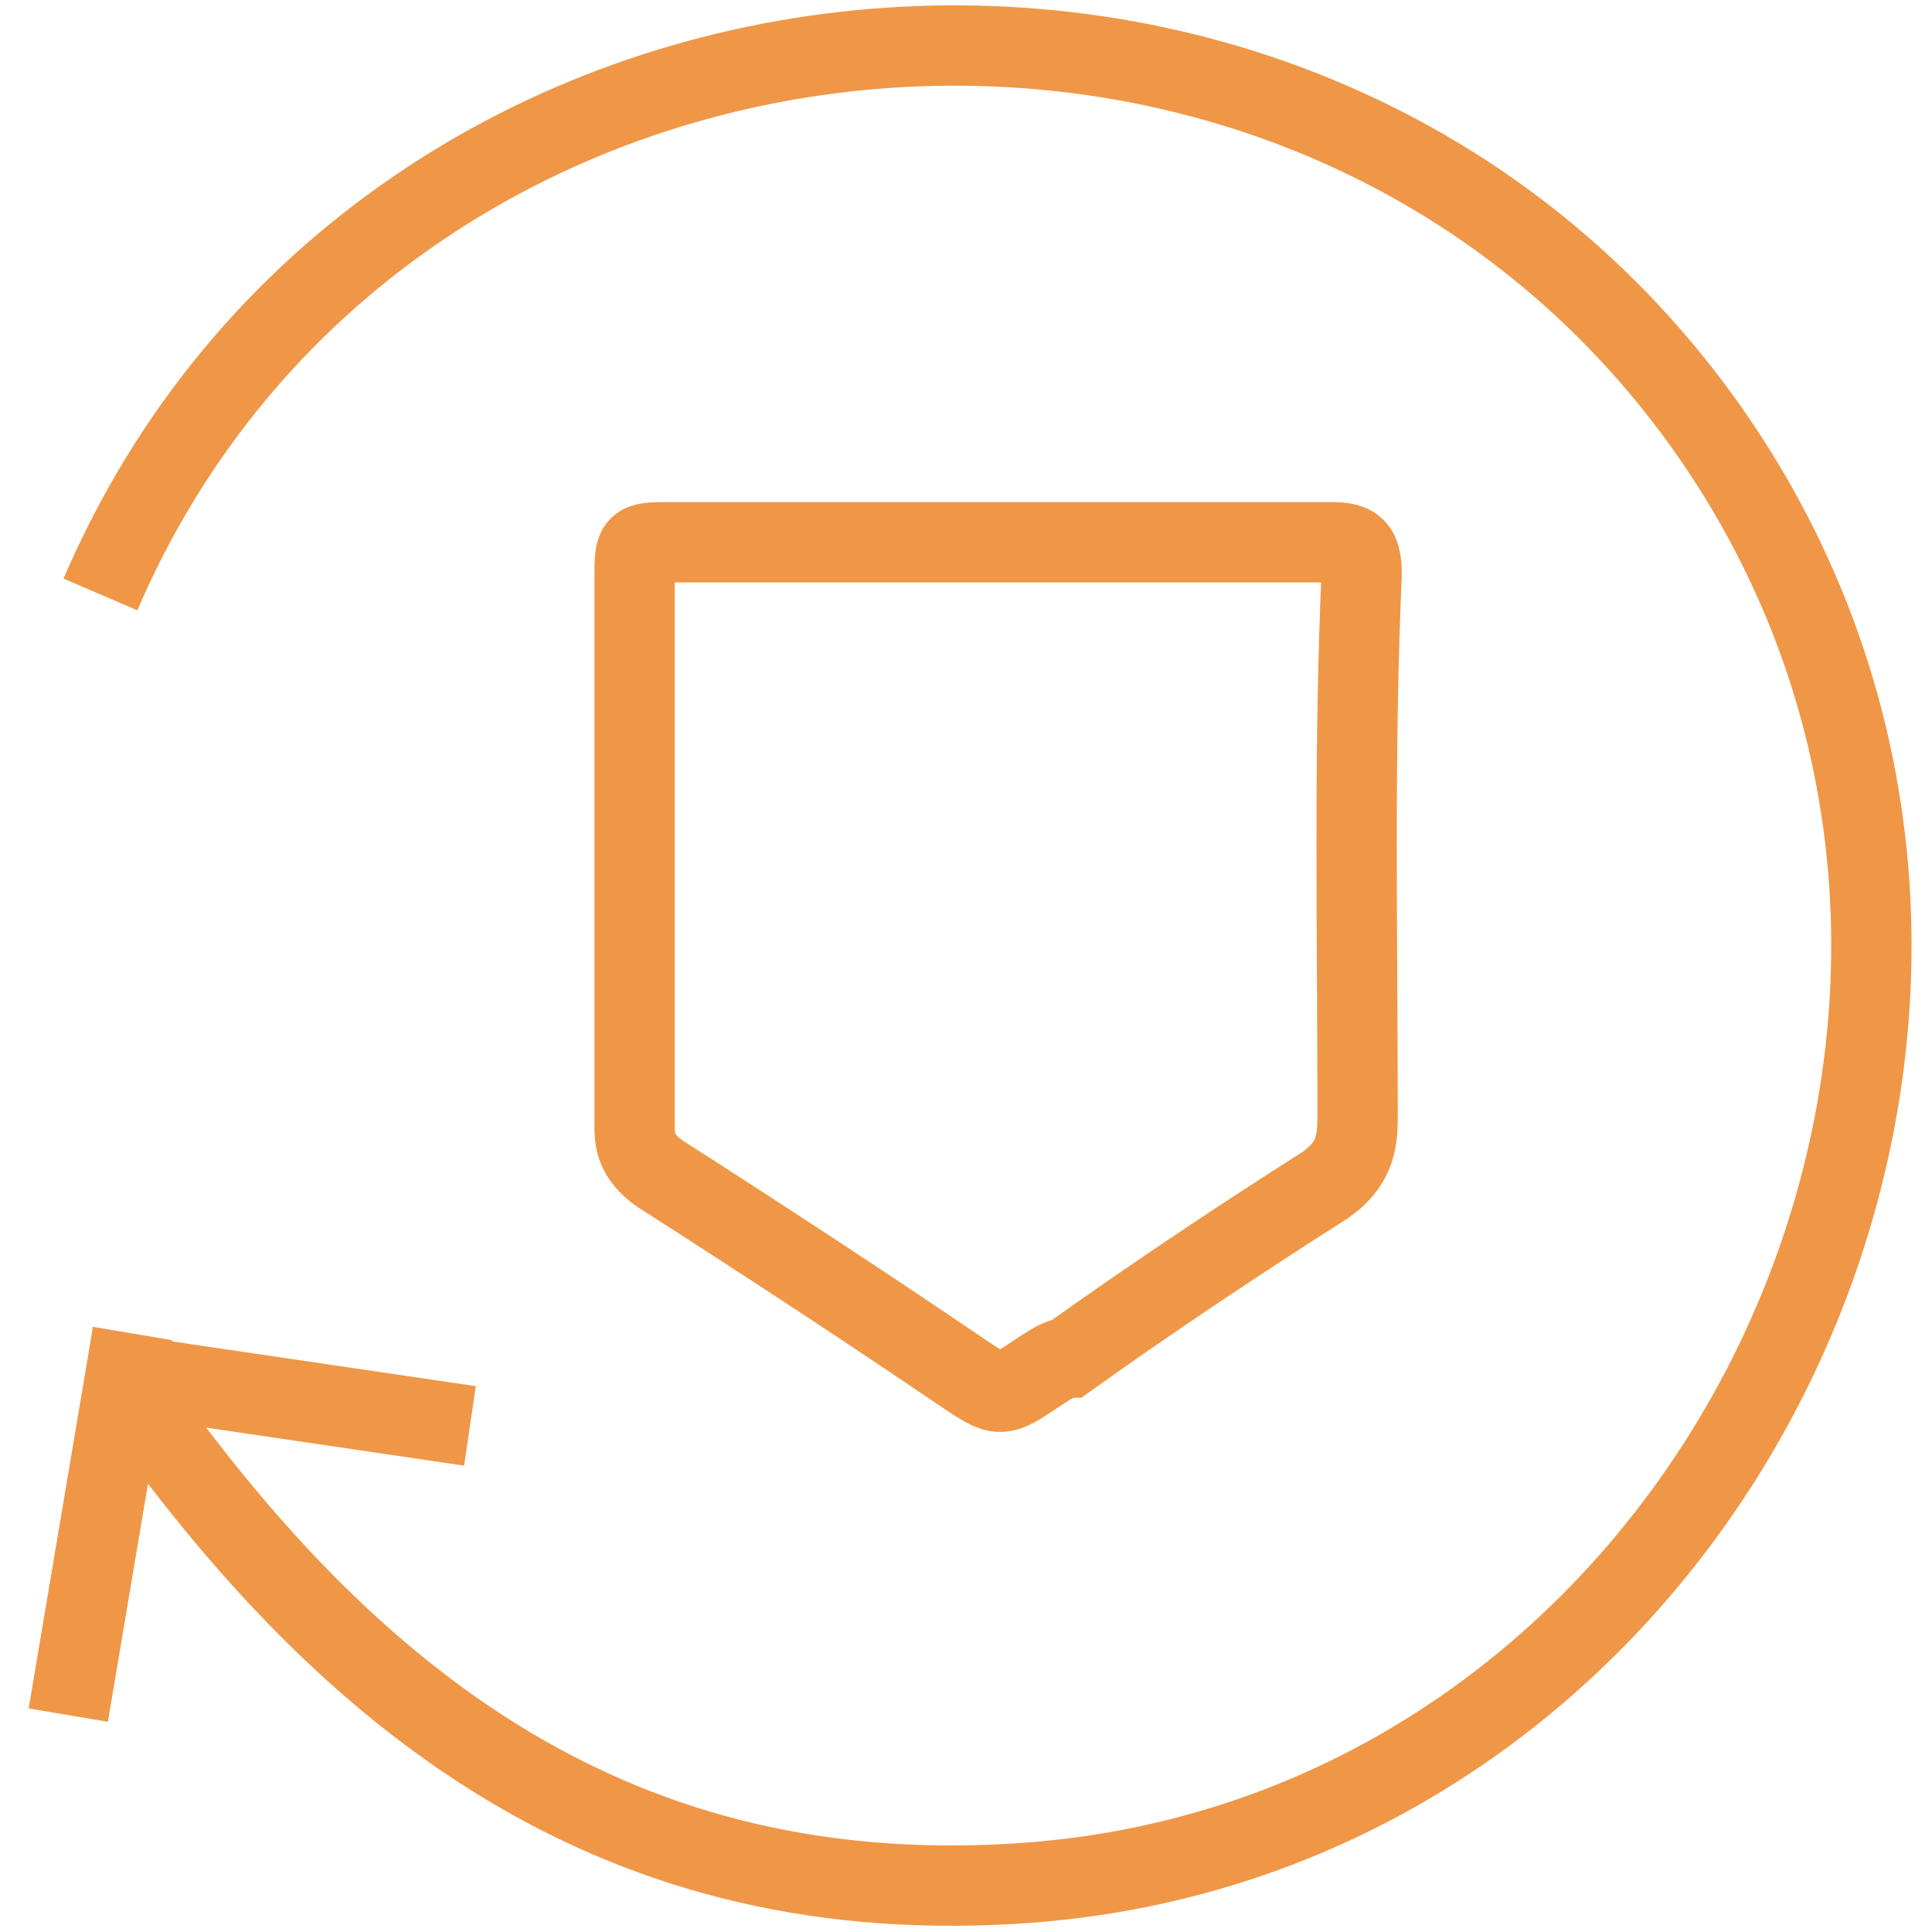 <?xml version="1.0" encoding="utf-8"?>
<!-- Generator: Adobe Illustrator 22.0.1, SVG Export Plug-In . SVG Version: 6.00 Build 0)  -->
<svg version="1.1" id="Layer_1" xmlns="http://www.w3.org/2000/svg" xmlns:xlink="http://www.w3.org/1999/xlink" x="0px" y="0px"
	 viewBox="0 0 48.1 48.1" style="enable-background:new 0 0 48.1 48.1;" xml:space="preserve">
<style type="text/css">
	.st0{fill:none;stroke:#EF9747;stroke-width:2;stroke-miterlimit:10;}
</style>
<path class="st0" d="M2.5,14.8c7-16.3,30-18.5,40.1-4c10,14.4,0.1,35.1-17.4,36.1C15,47.5,8.4,42.1,3,34.3"/>
<path class="st0" d="M25.8,34.2c-0.9,0.6-0.9,0.6-1.8,0c-2.5-1.7-5.1-3.4-7.6-5c-0.4-0.3-0.6-0.6-0.6-1.1c0-4.6,0-9.1,0-13.7
	c0-0.9,0-0.9,0.9-0.9c5.5,0,10.9,0,16.4,0c0.6,0,0.8,0.1,0.8,0.8c-0.2,4.5-0.1,9-0.1,13.5c0,0.7-0.1,1.2-0.8,1.7
	c-2.2,1.4-4.3,2.8-6.4,4.3C26.4,33.8,26.1,34,25.8,34.2z"/>
<line class="st0" x1="1.7" y1="42.7" x2="3.3" y2="33.2"/>
<line class="st0" x1="11.7" y1="35.5" x2="2.2" y2="34.1"/>
</svg>
